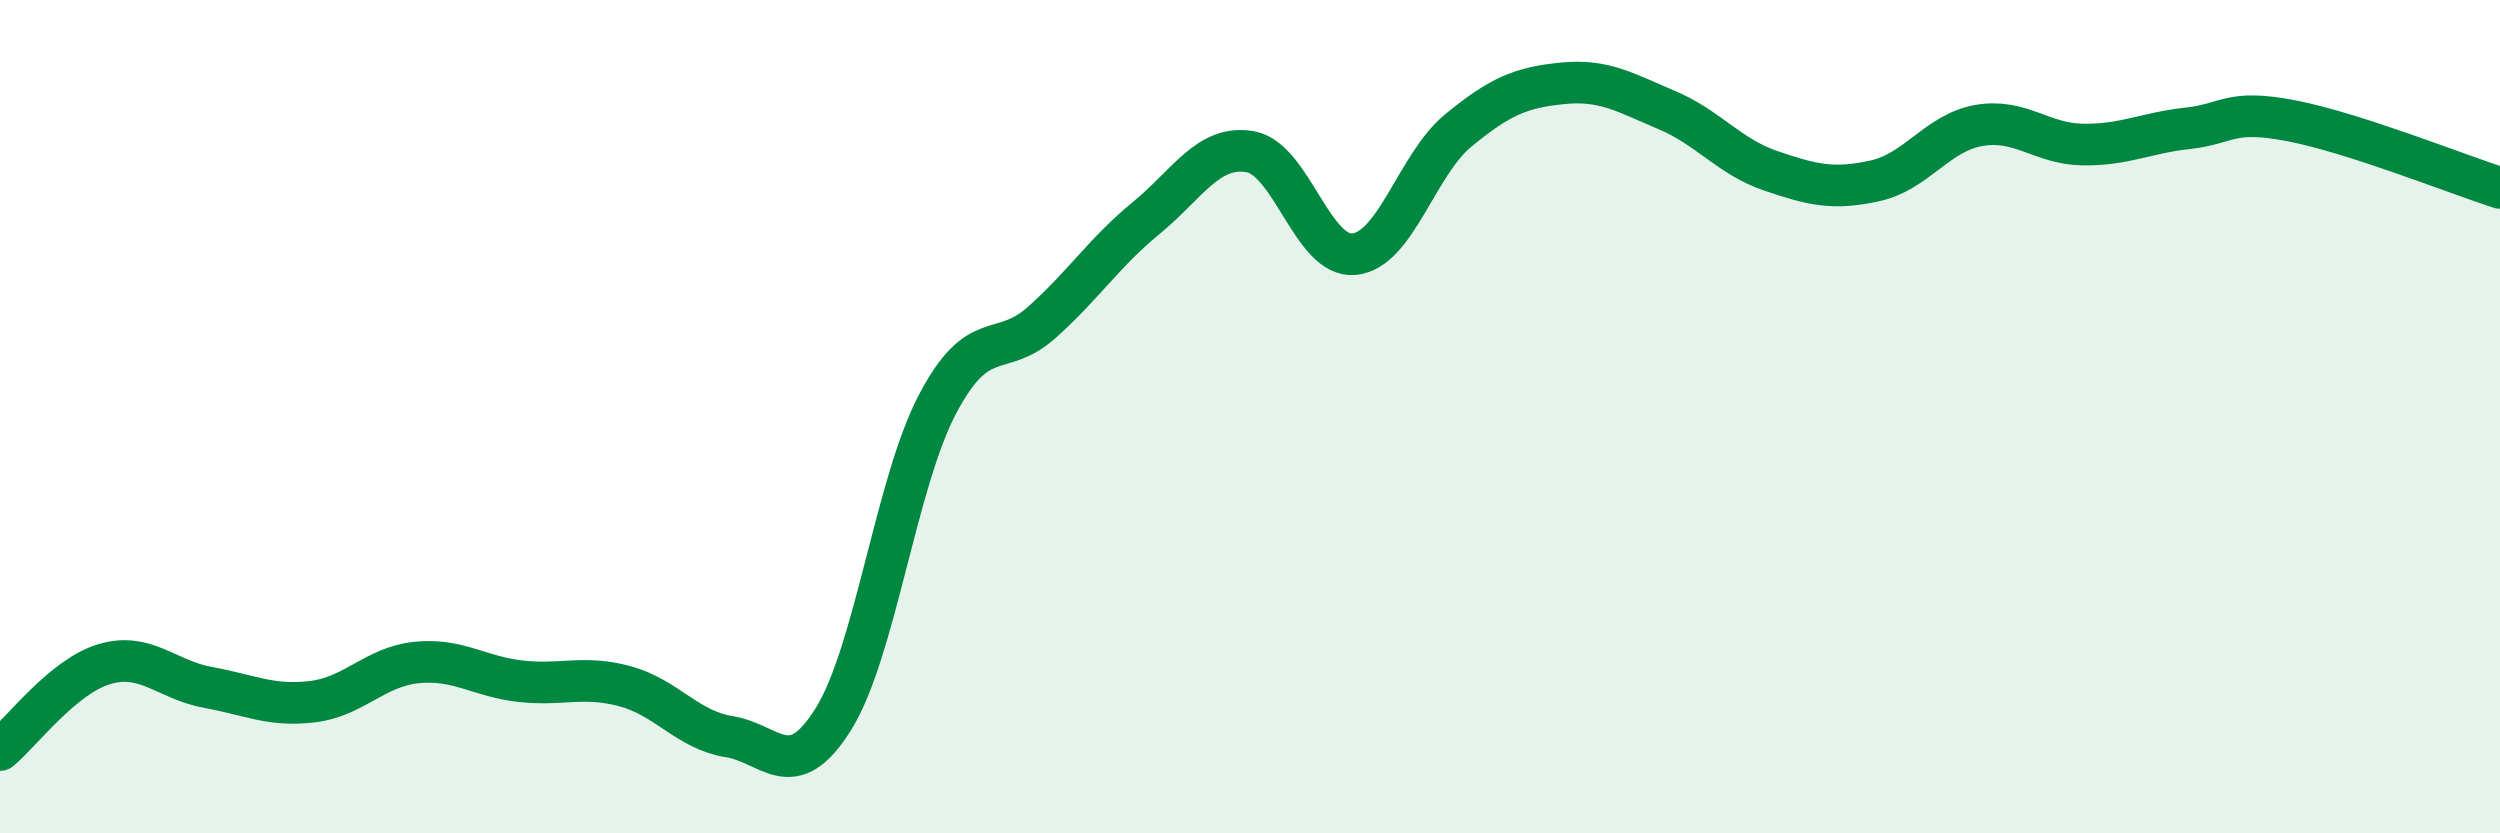 
    <svg width="60" height="20" viewBox="0 0 60 20" xmlns="http://www.w3.org/2000/svg">
      <path
        d="M 0,18 C 0.5,17.59 1.5,16.24 2.5,15.94 C 3.5,15.64 4,16.32 5,16.5 C 6,16.68 6.5,16.96 7.5,16.84 C 8.5,16.72 9,16 10,15.9 C 11,15.8 11.5,16.24 12.5,16.35 C 13.5,16.46 14,16.2 15,16.47 C 16,16.74 16.5,17.52 17.5,17.68 C 18.5,17.84 19,18.86 20,17.26 C 21,15.66 21.5,11.6 22.5,9.7 C 23.5,7.8 24,8.63 25,7.74 C 26,6.85 26.5,6.06 27.5,5.24 C 28.5,4.42 29,3.47 30,3.64 C 31,3.81 31.5,6.2 32.5,6.1 C 33.5,6 34,3.95 35,3.13 C 36,2.31 36.5,2.1 37.5,2 C 38.5,1.9 39,2.22 40,2.64 C 41,3.06 41.5,3.76 42.5,4.1 C 43.5,4.44 44,4.56 45,4.34 C 46,4.12 46.5,3.18 47.5,3.01 C 48.5,2.84 49,3.46 50,3.47 C 51,3.48 51.5,3.19 52.5,3.08 C 53.5,2.97 53.5,2.61 55,2.9 C 56.5,3.19 59,4.19 60,4.51L60 20L0 20Z"
        fill="#008740"
        opacity="0.1"
        stroke-linecap="round"
        stroke-linejoin="round"
      />
      <path
        d="M 0,18 C 0.5,17.59 1.5,16.24 2.5,15.94 C 3.5,15.64 4,16.32 5,16.5 C 6,16.68 6.5,16.96 7.5,16.84 C 8.5,16.72 9,16 10,15.9 C 11,15.8 11.5,16.24 12.5,16.35 C 13.5,16.46 14,16.2 15,16.47 C 16,16.74 16.5,17.52 17.5,17.68 C 18.5,17.84 19,18.86 20,17.26 C 21,15.66 21.5,11.6 22.5,9.7 C 23.5,7.8 24,8.63 25,7.74 C 26,6.85 26.5,6.06 27.5,5.24 C 28.5,4.42 29,3.47 30,3.64 C 31,3.81 31.5,6.2 32.5,6.1 C 33.5,6 34,3.95 35,3.13 C 36,2.31 36.5,2.1 37.5,2 C 38.5,1.9 39,2.22 40,2.64 C 41,3.06 41.5,3.76 42.5,4.1 C 43.5,4.44 44,4.56 45,4.34 C 46,4.12 46.5,3.18 47.5,3.01 C 48.5,2.84 49,3.46 50,3.47 C 51,3.48 51.5,3.19 52.5,3.08 C 53.5,2.97 53.5,2.61 55,2.9 C 56.5,3.19 59,4.19 60,4.51"
        stroke="#008740"
        stroke-width="1"
        fill="none"
        stroke-linecap="round"
        stroke-linejoin="round"
      />
    </svg>
  